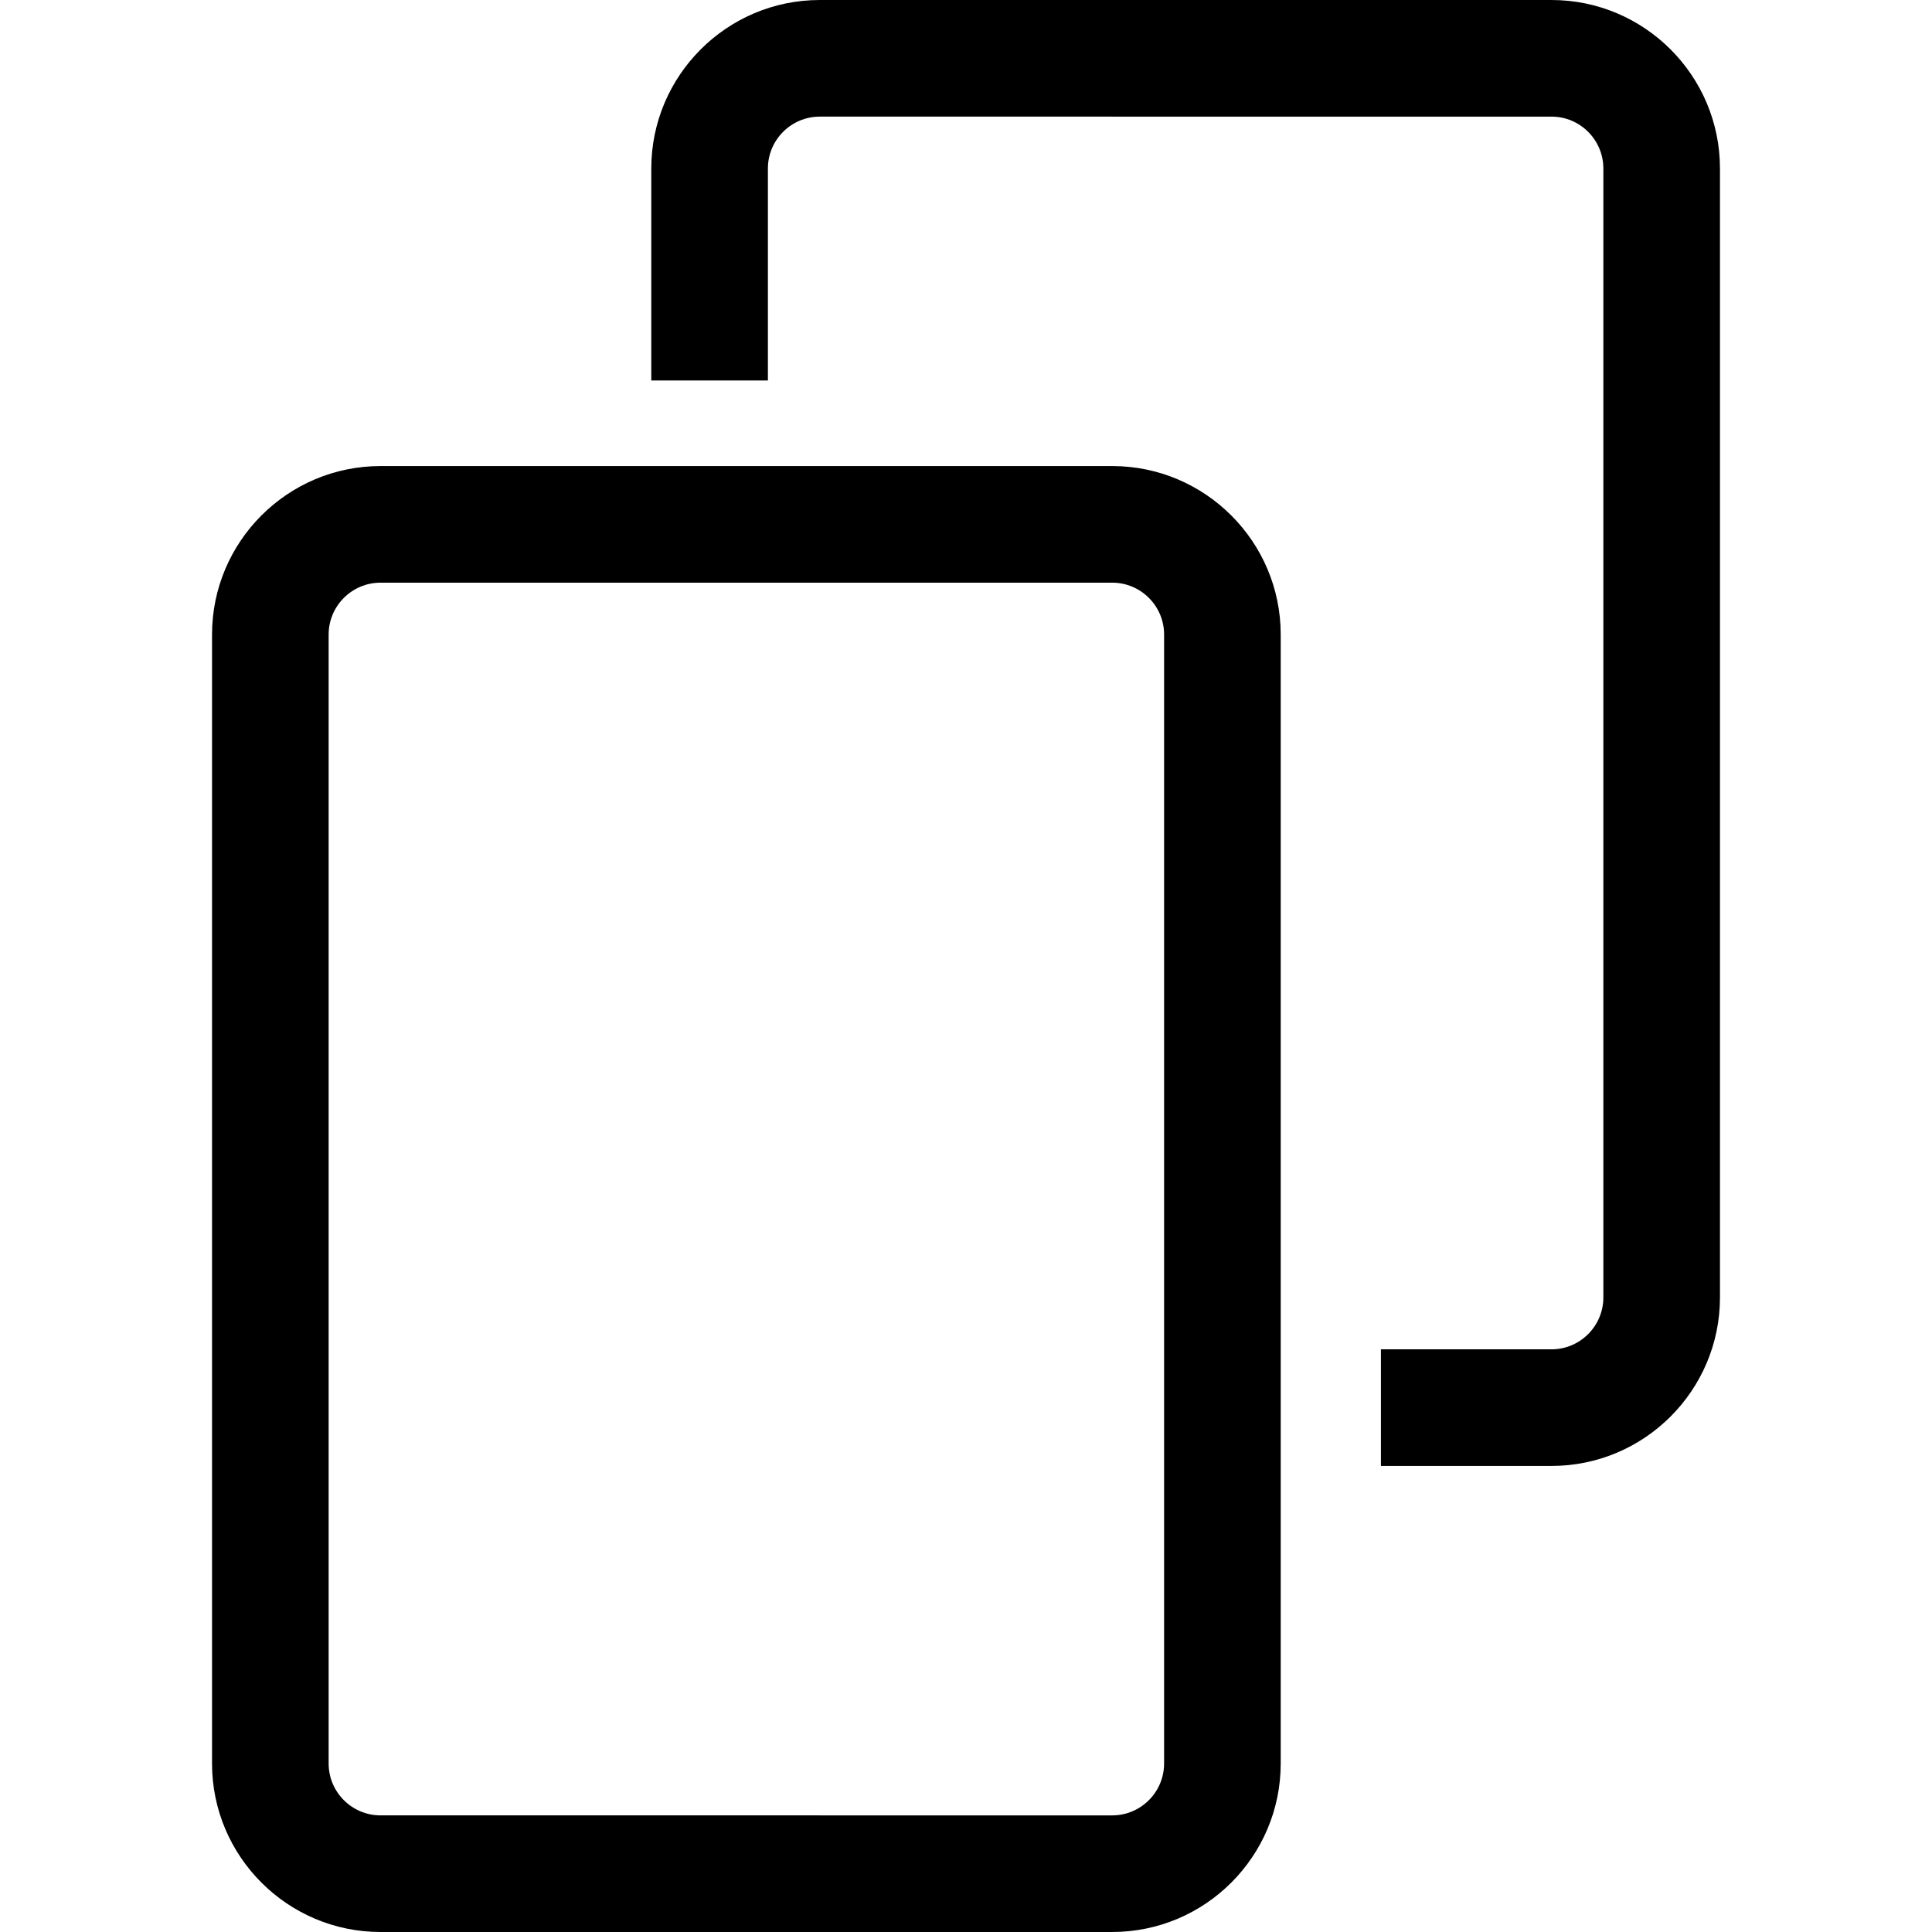 <?xml version="1.0" encoding="iso-8859-1"?>
<!-- Uploaded to: SVG Repo, www.svgrepo.com, Generator: SVG Repo Mixer Tools -->
<svg fill="#000000" height="800px" width="800px" version="1.1" id="Layer_1" xmlns="http://www.w3.org/2000/svg" xmlns:xlink="http://www.w3.org/1999/xlink" 
	 viewBox="0 0 454.072 454.072" xml:space="preserve">
<g id="XMLID_7_">
	<g>
		<g>
			<path d="M364.639,0H192.671c-21.836,0-39.601,17.765-39.601,39.601v49.817h27.408V39.601c0-6.723,5.47-12.193,12.193-12.193
				H364.64c6.723,0,12.193,5.47,12.193,12.193v265.335c0,6.723-5.47,12.192-12.193,12.192h-40.085v27.408h40.085
				c21.836,0,39.6-17.765,39.6-39.6V39.601C404.239,17.765,386.475,0,364.639,0z"/>
			<path d="M261.401,109.536H89.432c-21.836,0-39.6,17.765-39.6,39.601v265.334c0,21.836,17.764,39.601,39.6,39.601h171.969
				c21.836,0,39.601-17.765,39.601-39.601V149.137C301.002,127.301,283.237,109.536,261.401,109.536z M273.594,414.471
				L273.594,414.471c-0.001,6.723-5.471,12.193-12.194,12.193H89.432c-6.723,0-12.193-5.47-12.193-12.193V149.137
				c0-6.723,5.47-12.193,12.193-12.193h171.969c6.723,0,12.193,5.47,12.193,12.193V414.471z"/>
		</g>
	</g>
</g>
</svg>